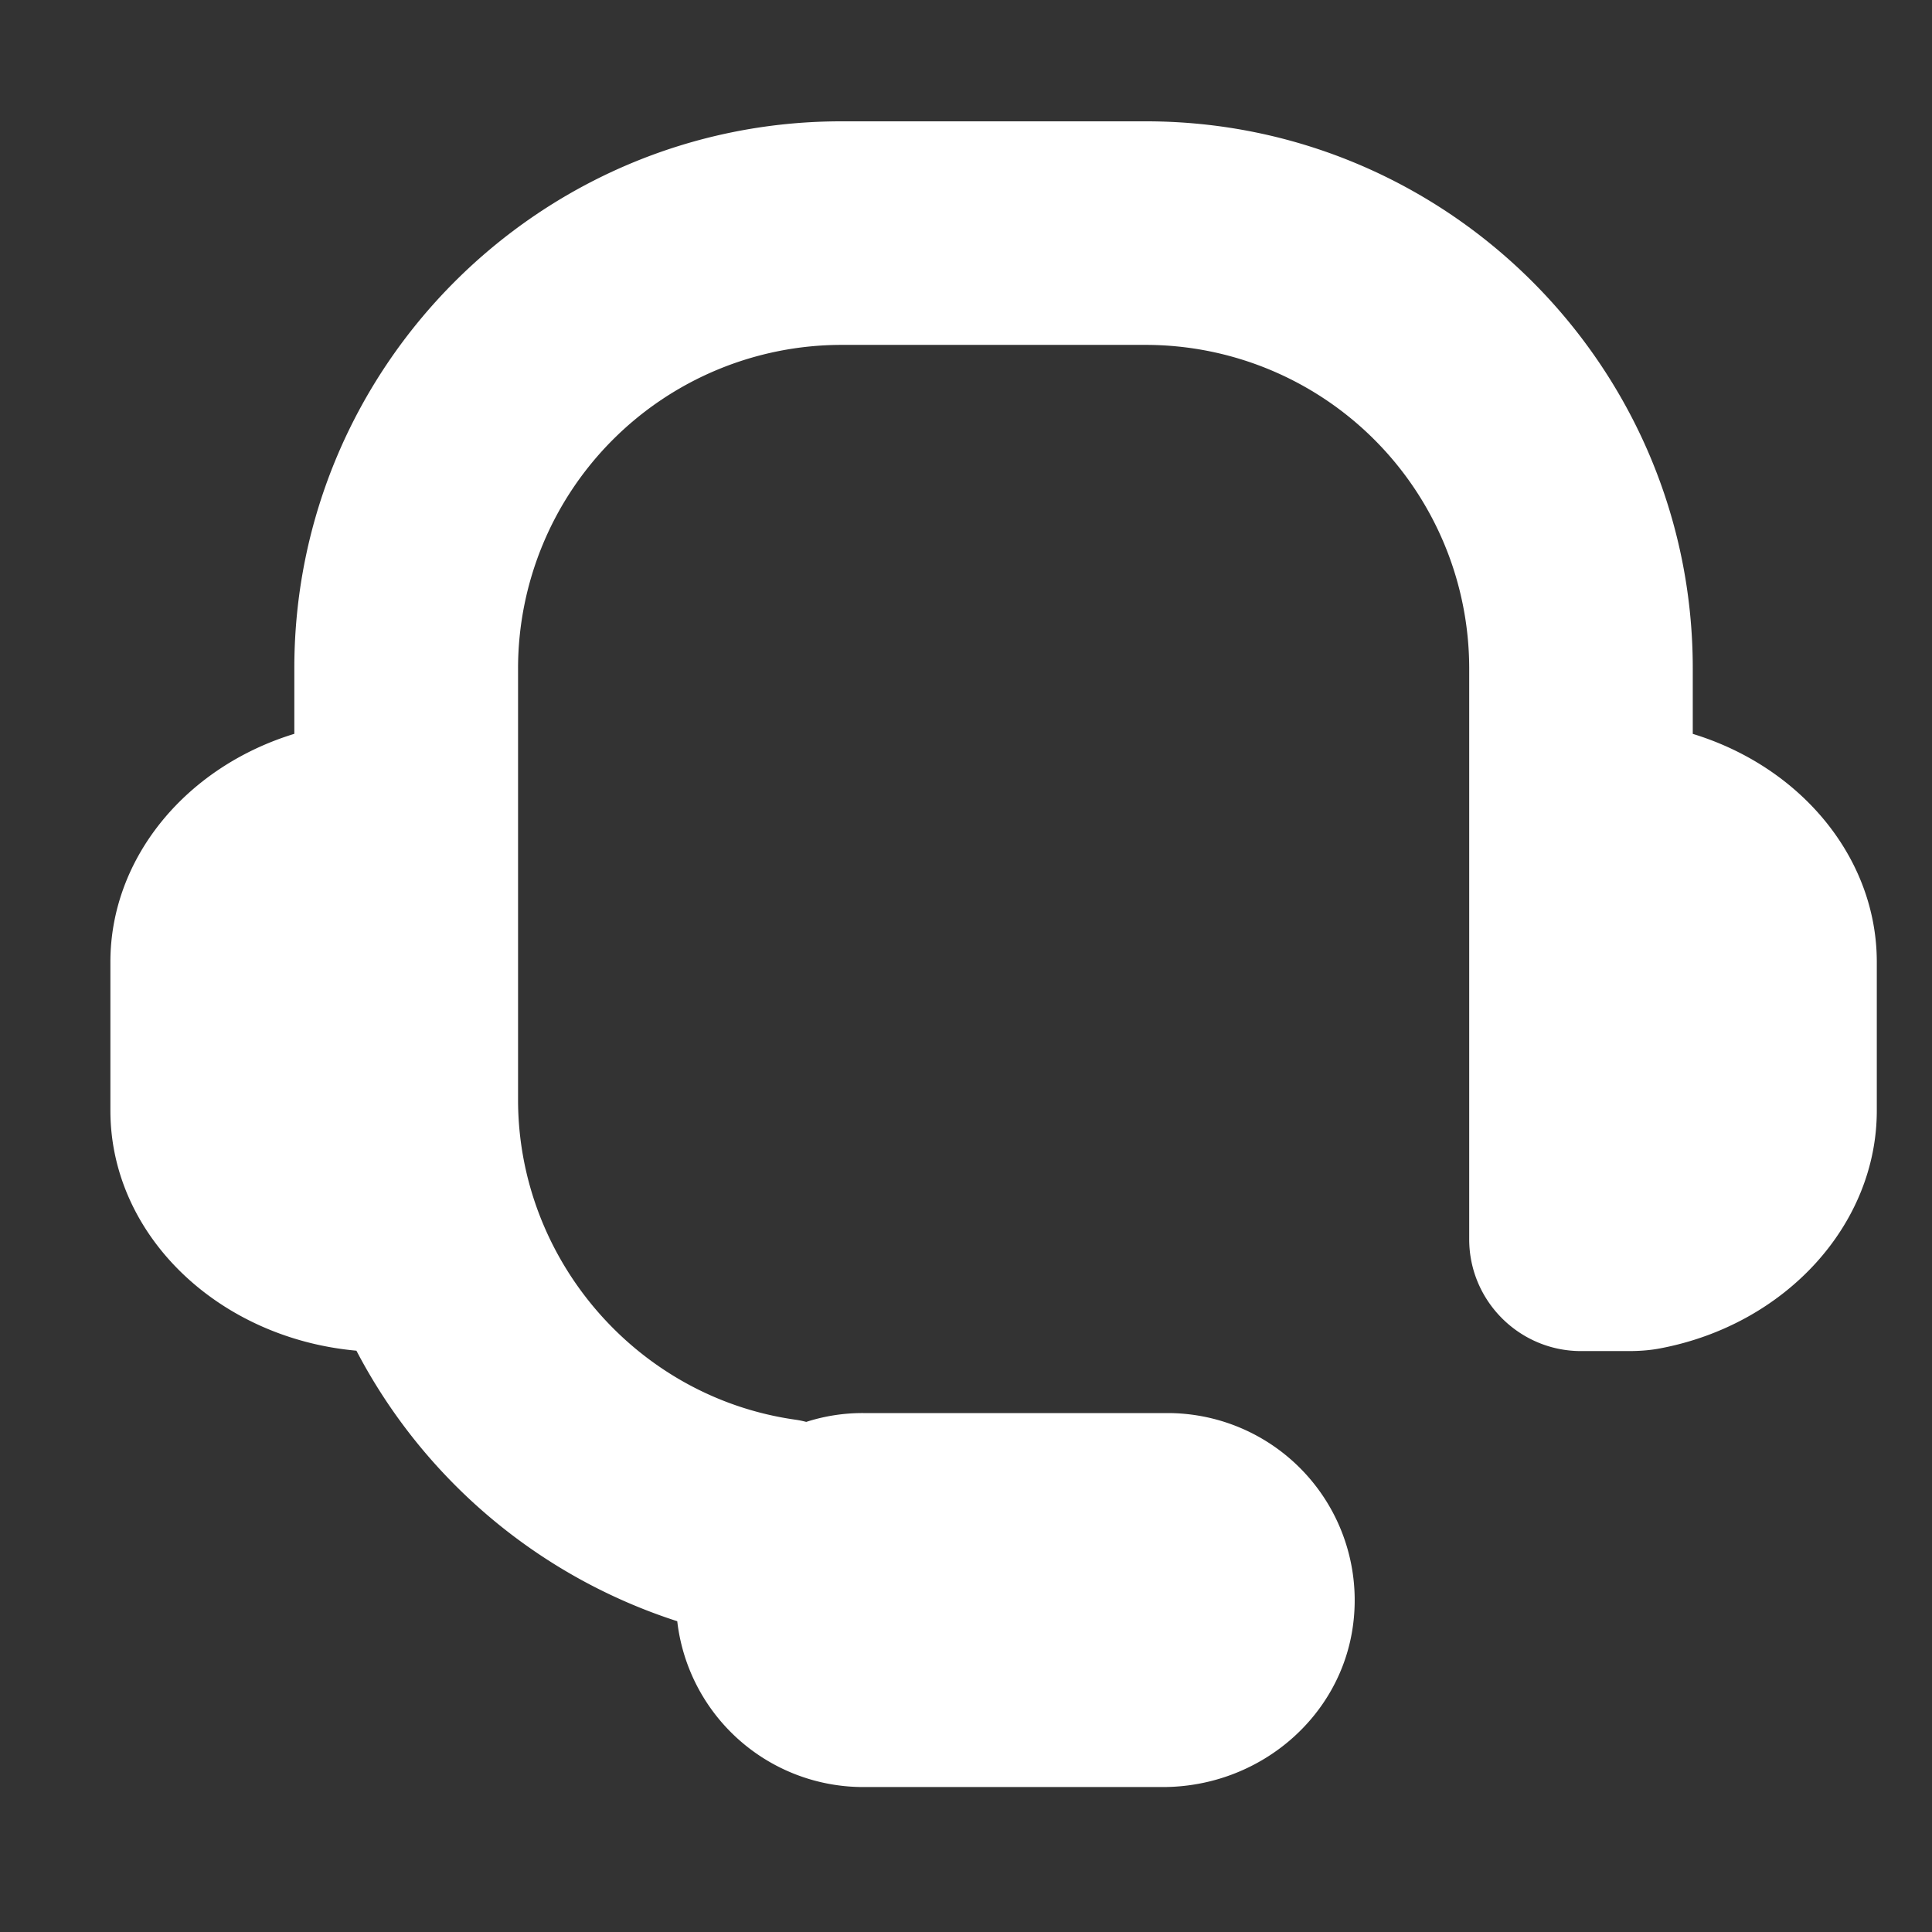 <svg width="35" height="35" viewBox="0 0 35 35" fill="none" xmlns="http://www.w3.org/2000/svg">
    <rect x="0" y="0" width="35" height="35" fill="#333333" stroke="none"/>
    <path d="M30.666 13.294v-1.189c0-5.463-4.445-9.907-9.907-9.907H15.24c-5.463 0-9.908 4.444-9.908 9.907v1.189C3.366 13.896 2 15.547 2 17.426v2.693c0 2.26 1.957 4.125 4.457 4.35a10.034 10.034 0 0 0 5.812 4.901 3.393 3.393 0 0 0 3.366 3.004h5.428c1.75 0 3.234-1.266 3.45-2.945a3.391 3.391 0 0 0-3.36-3.83h-5.517c-.353-.001-.698.053-1.03.16a1.763 1.763 0 0 0-.197-.04c-2.865-.405-5.024-2.898-5.024-5.797v-7.817a5.864 5.864 0 0 1 5.857-5.857h5.517a5.864 5.864 0 0 1 5.857 5.857v10.346c0 1.116.909 2.025 2.026 2.025h.864c.211 0 .397-.016.569-.049C32.349 23.997 34 22.185 34 20.12v-2.693c0-1.879-1.366-3.53-3.333-4.132h-.001z" fill="#fff"/>
</svg>
